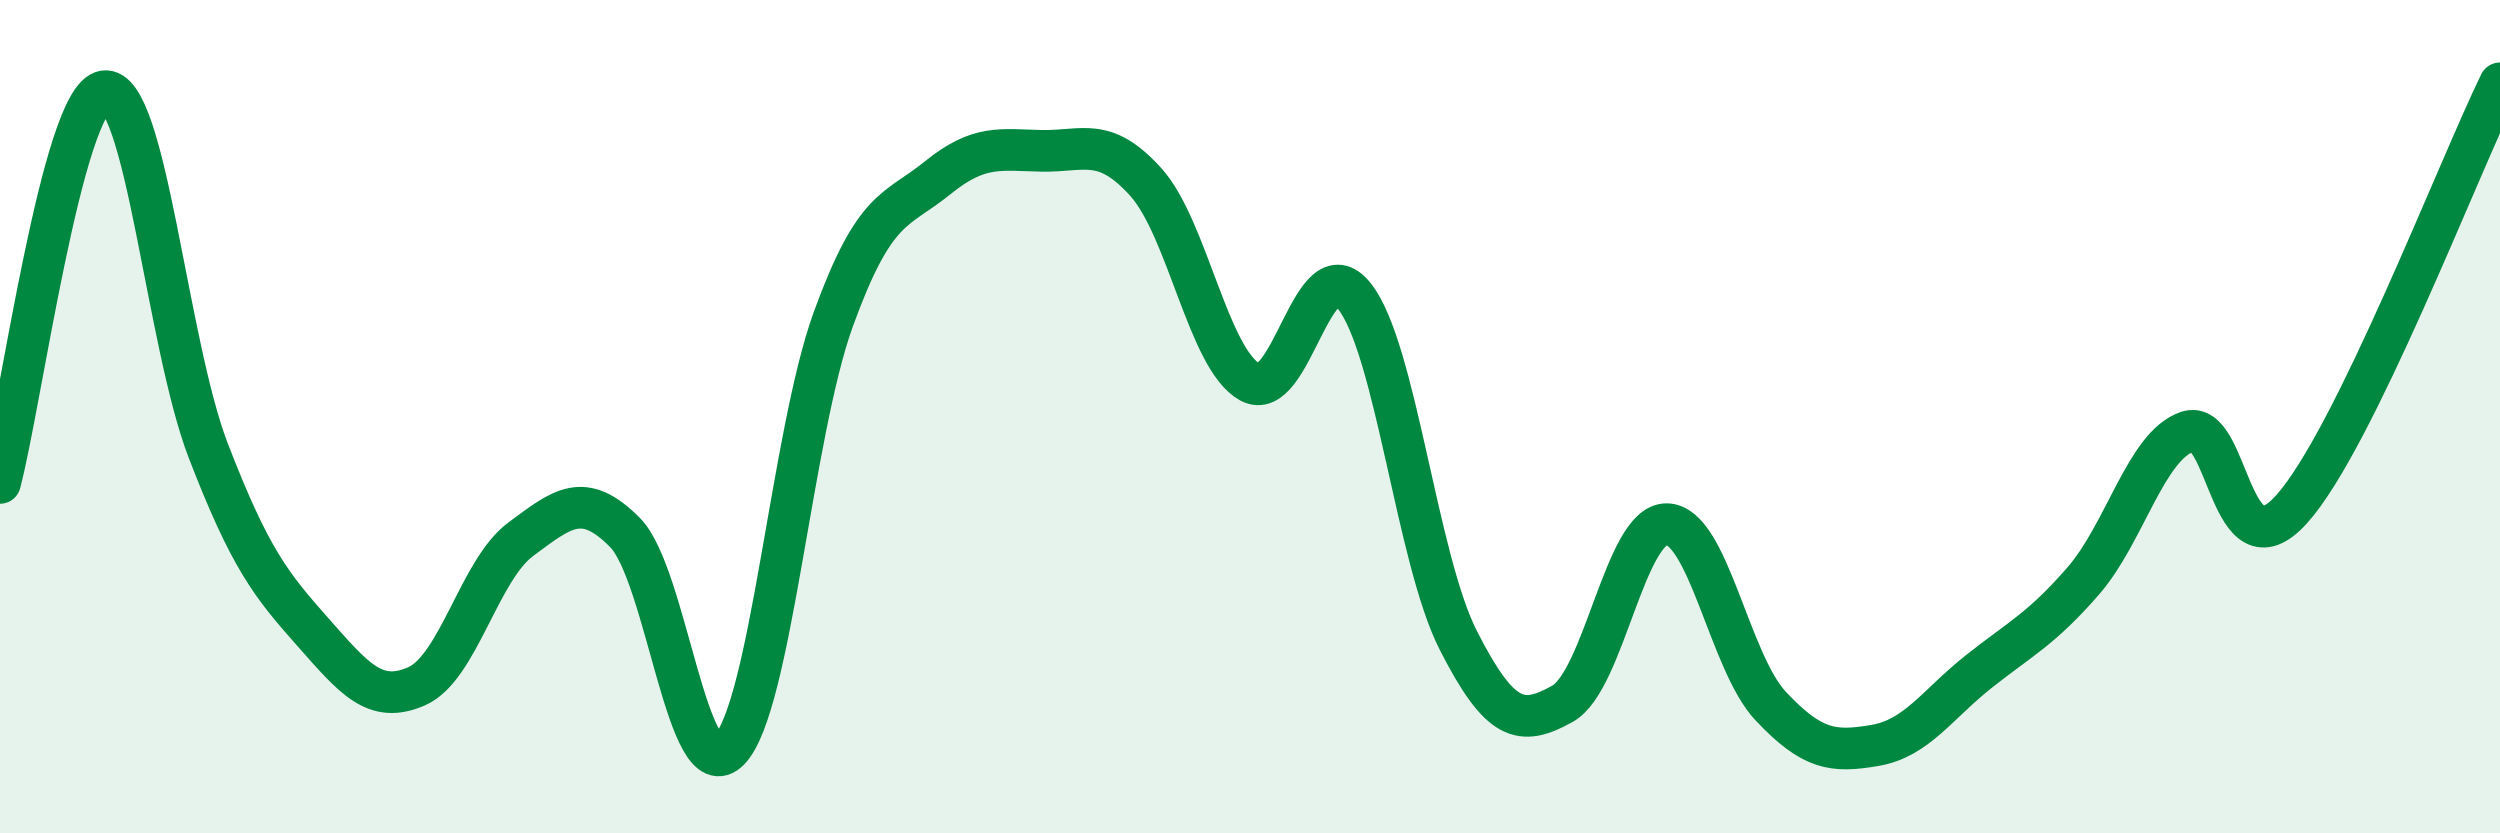 
    <svg width="60" height="20" viewBox="0 0 60 20" xmlns="http://www.w3.org/2000/svg">
      <path
        d="M 0,11.59 C 0.5,9.71 1.5,2.34 2.5,2.19 C 3.5,2.04 4,8.23 5,10.82 C 6,13.41 6.5,14.03 7.5,15.16 C 8.5,16.29 9,16.91 10,16.47 C 11,16.03 11.5,13.68 12.5,12.94 C 13.5,12.2 14,11.77 15,12.78 C 16,13.79 16.5,19.02 17.5,18 C 18.5,16.98 19,10.41 20,7.66 C 21,4.91 21.5,5.08 22.5,4.27 C 23.5,3.46 24,3.6 25,3.62 C 26,3.64 26.5,3.26 27.5,4.37 C 28.5,5.48 29,8.62 30,9.17 C 31,9.72 31.5,5.86 32.5,7.1 C 33.5,8.34 34,13.41 35,15.37 C 36,17.33 36.5,17.45 37.5,16.89 C 38.5,16.33 39,12.57 40,12.58 C 41,12.59 41.5,15.89 42.5,16.95 C 43.5,18.01 44,18.06 45,17.89 C 46,17.72 46.5,16.9 47.5,16.11 C 48.5,15.32 49,15.09 50,13.94 C 51,12.79 51.5,10.7 52.5,10.36 C 53.5,10.02 53.5,13.89 55,12.22 C 56.5,10.55 59,4.04 60,2L60 20L0 20Z"
        fill="#008740"
        opacity="0.1"
        stroke-linecap="round"
        stroke-linejoin="round"
      />
      <path
        d="M 0,11.59 C 0.5,9.71 1.5,2.34 2.5,2.19 C 3.5,2.04 4,8.23 5,10.82 C 6,13.41 6.5,14.03 7.5,15.16 C 8.5,16.29 9,16.91 10,16.47 C 11,16.03 11.5,13.68 12.5,12.94 C 13.5,12.2 14,11.77 15,12.78 C 16,13.79 16.5,19.02 17.5,18 C 18.5,16.98 19,10.41 20,7.66 C 21,4.91 21.5,5.08 22.5,4.27 C 23.5,3.46 24,3.6 25,3.62 C 26,3.64 26.5,3.26 27.5,4.37 C 28.5,5.48 29,8.62 30,9.17 C 31,9.72 31.5,5.86 32.5,7.1 C 33.5,8.34 34,13.41 35,15.37 C 36,17.33 36.5,17.45 37.5,16.89 C 38.5,16.33 39,12.57 40,12.58 C 41,12.59 41.5,15.89 42.5,16.95 C 43.5,18.01 44,18.06 45,17.89 C 46,17.72 46.5,16.9 47.5,16.11 C 48.5,15.32 49,15.09 50,13.94 C 51,12.79 51.5,10.7 52.5,10.36 C 53.5,10.02 53.5,13.89 55,12.22 C 56.5,10.55 59,4.04 60,2"
        stroke="#008740"
        stroke-width="1"
        fill="none"
        stroke-linecap="round"
        stroke-linejoin="round"
      />
    </svg>
  
